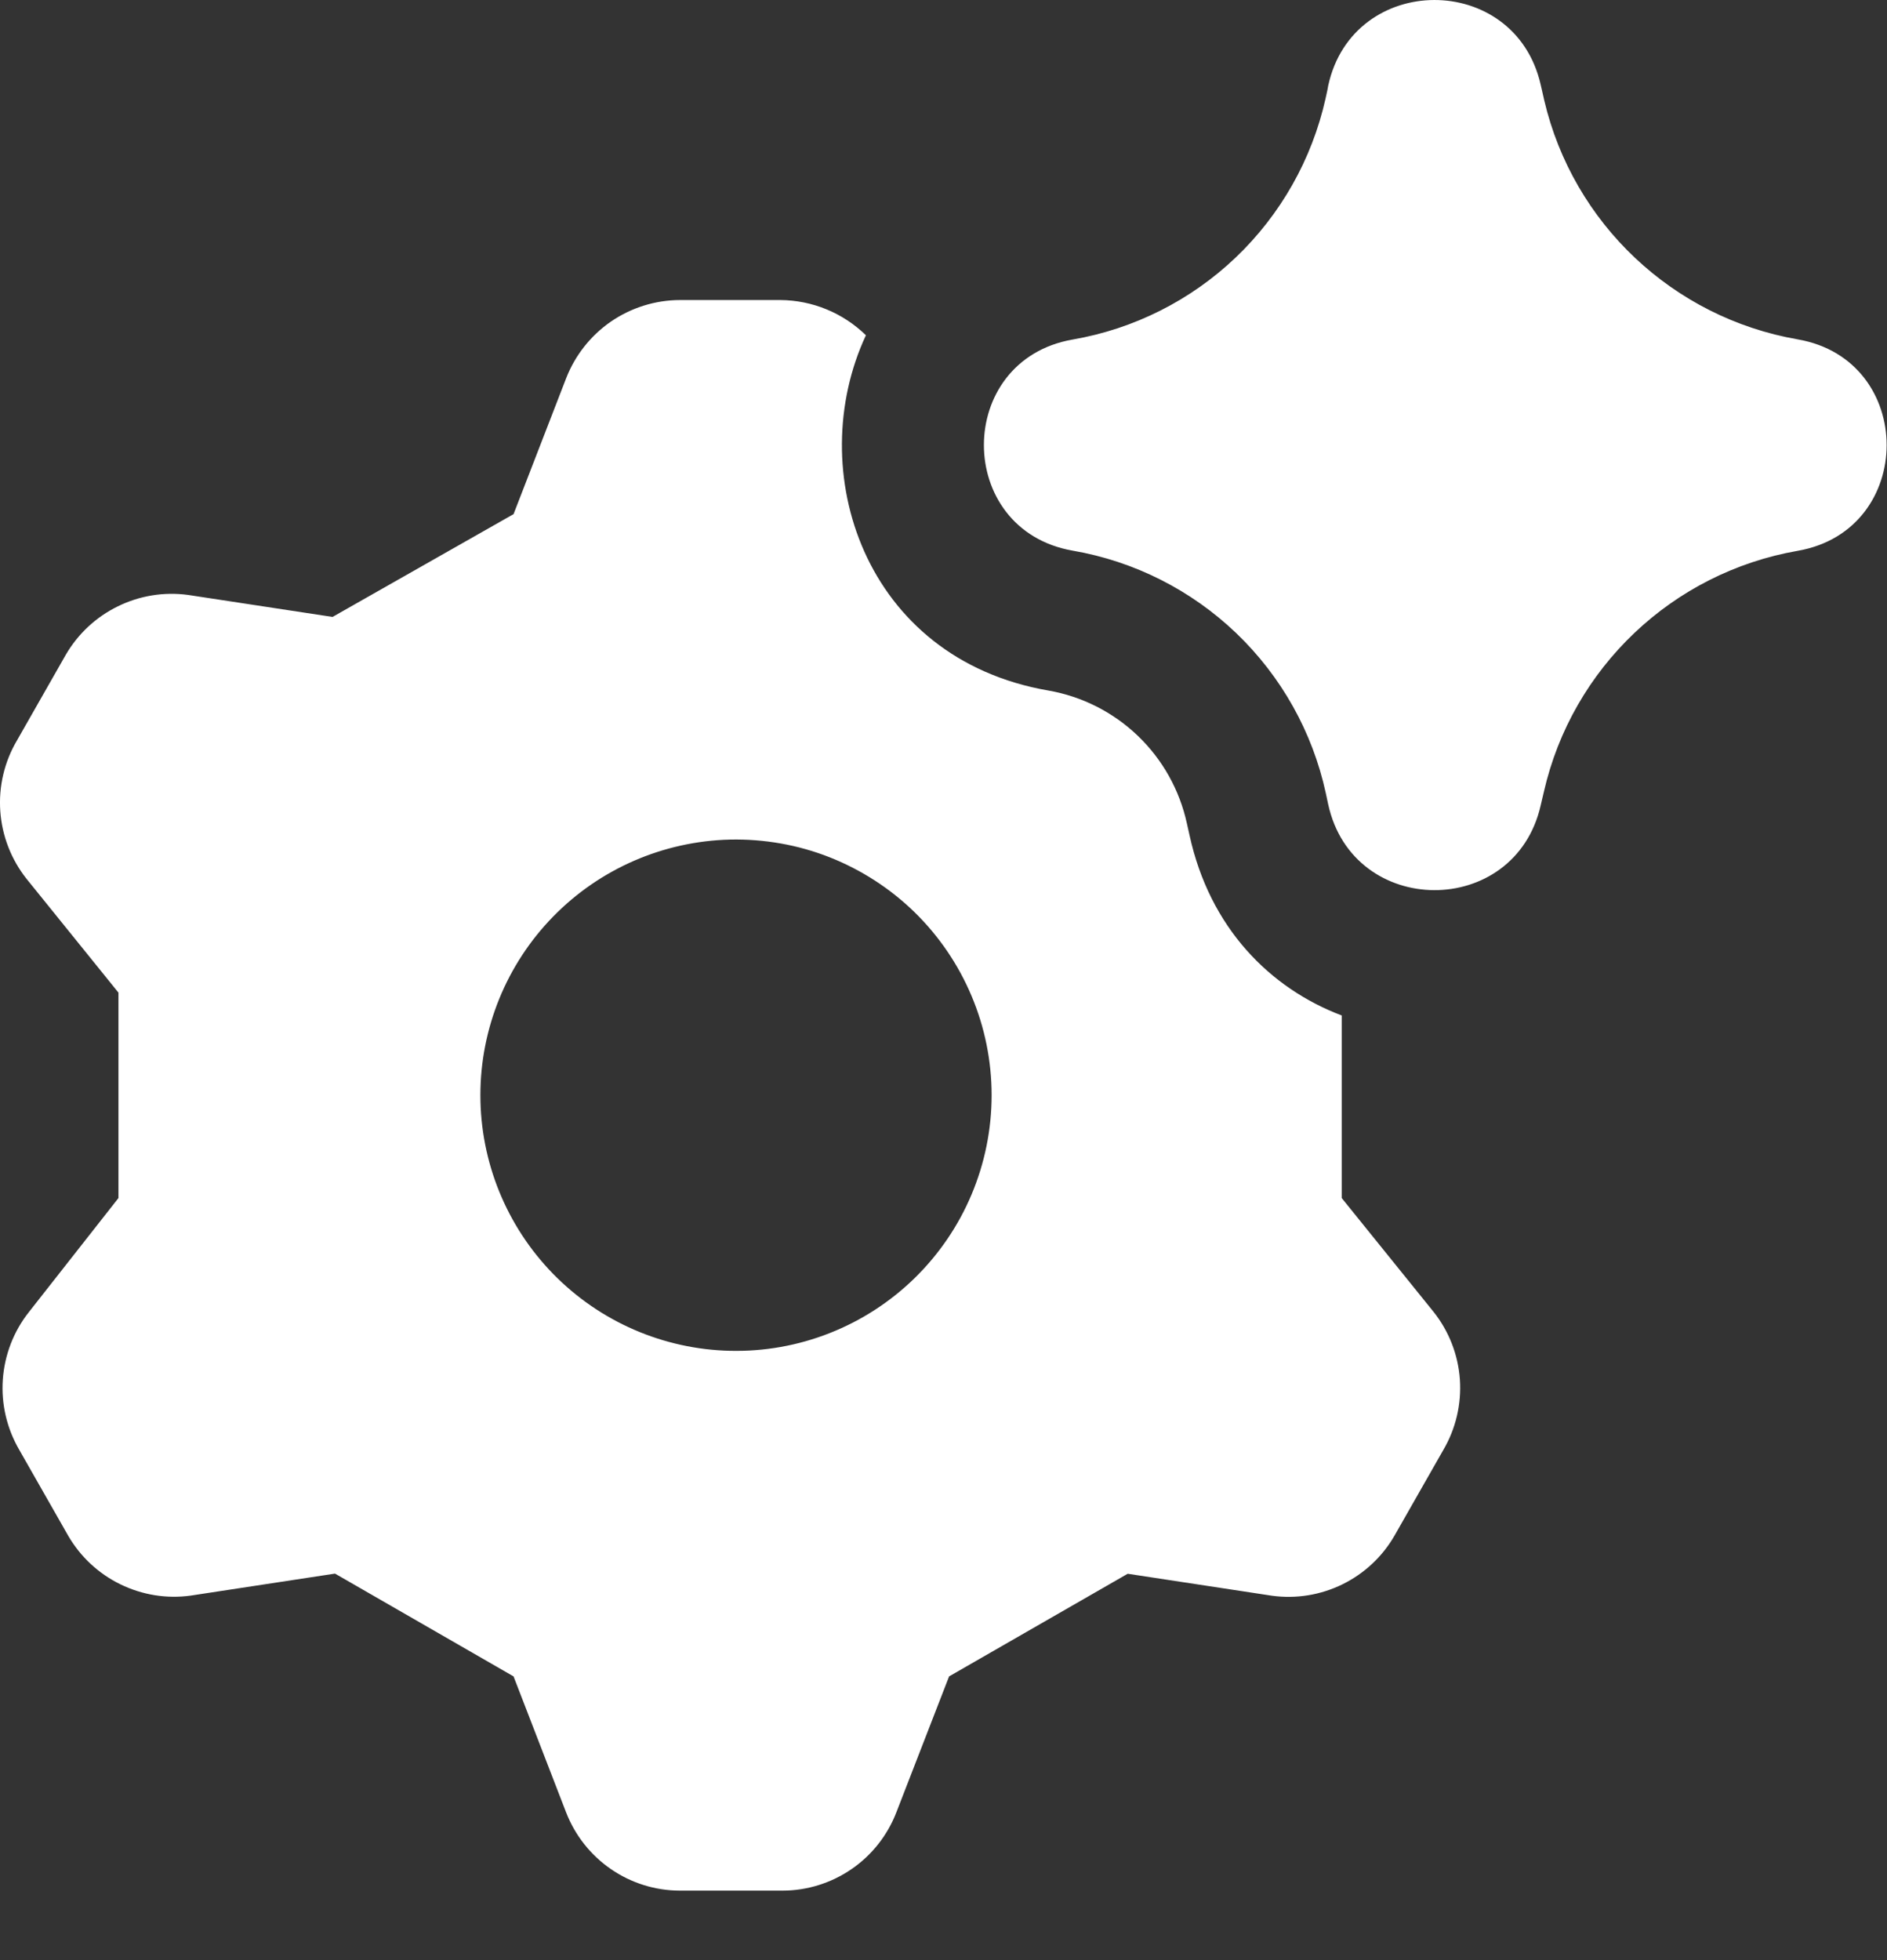 <svg width="26" height="27" viewBox="0 0 26 27" fill="none" xmlns="http://www.w3.org/2000/svg">
<rect x="0" y="0" width="26" height="27" fill="#333333" stroke="none"/>
<path fill-rule="evenodd" clip-rule="evenodd" d="M18.301 1.178C18.643 -0.386 20.872 -0.395 21.228 1.166L21.245 1.239L21.277 1.381C21.675 3.077 23.05 4.376 24.771 4.675C26.403 4.959 26.403 7.302 24.771 7.587C23.042 7.888 21.662 9.198 21.272 10.908L21.228 11.095C20.872 12.657 18.645 12.648 18.301 11.082L18.267 10.923C18.084 10.082 17.654 9.316 17.033 8.721C16.412 8.127 15.627 7.731 14.78 7.585C13.149 7.3 13.149 4.961 14.78 4.677C15.624 4.531 16.406 4.138 17.026 3.547C17.646 2.956 18.077 2.194 18.264 1.358L18.29 1.239L18.301 1.178ZM14.446 9.512C11.902 9.073 11.064 6.478 11.931 4.618C11.615 4.31 11.193 4.136 10.752 4.133H9.368C9.028 4.134 8.697 4.238 8.417 4.43C8.138 4.623 7.923 4.895 7.8 5.212L7.076 7.082L4.582 8.498L2.591 8.195C2.26 8.15 1.923 8.205 1.624 8.352C1.324 8.498 1.074 8.731 0.906 9.02L0.233 10.201C0.06 10.494 -0.02 10.834 0.004 11.174C0.028 11.514 0.154 11.839 0.366 12.106L1.632 13.673V16.503L0.4 18.071C0.188 18.338 0.063 18.662 0.039 19.002C0.015 19.341 0.095 19.68 0.267 19.974L0.94 21.155C1.108 21.444 1.358 21.677 1.658 21.823C1.959 21.97 2.296 22.025 2.627 21.979L4.616 21.676L7.076 23.092L7.8 24.965C7.923 25.282 8.138 25.554 8.417 25.746C8.697 25.939 9.028 26.042 9.368 26.043H10.784C11.123 26.042 11.455 25.938 11.735 25.745C12.014 25.553 12.229 25.28 12.351 24.963L13.077 23.092L15.538 21.678L17.528 21.981C17.859 22.026 18.196 21.971 18.496 21.824C18.796 21.677 19.046 21.444 19.213 21.155L19.886 19.974C20.059 19.68 20.138 19.341 20.115 19.002C20.091 18.662 19.965 18.338 19.753 18.071L18.487 16.503V13.988C17.498 13.613 16.668 12.782 16.389 11.501L16.353 11.34C16.252 10.88 16.017 10.461 15.678 10.136C15.338 9.81 14.909 9.593 14.446 9.512ZM10.06 18.607C10.529 18.618 10.996 18.535 11.432 18.363C11.869 18.191 12.267 17.933 12.603 17.605C12.938 17.277 13.205 16.886 13.387 16.453C13.569 16.02 13.663 15.556 13.663 15.086C13.663 14.617 13.569 14.152 13.387 13.72C13.205 13.287 12.938 12.895 12.603 12.567C12.267 12.239 11.869 11.982 11.432 11.809C10.996 11.637 10.529 11.555 10.06 11.565C9.14 11.587 8.265 11.967 7.622 12.625C6.979 13.283 6.619 14.166 6.619 15.086C6.619 16.006 6.979 16.89 7.622 17.548C8.265 18.206 9.14 18.586 10.06 18.607Z" fill="white"/>
</svg>
